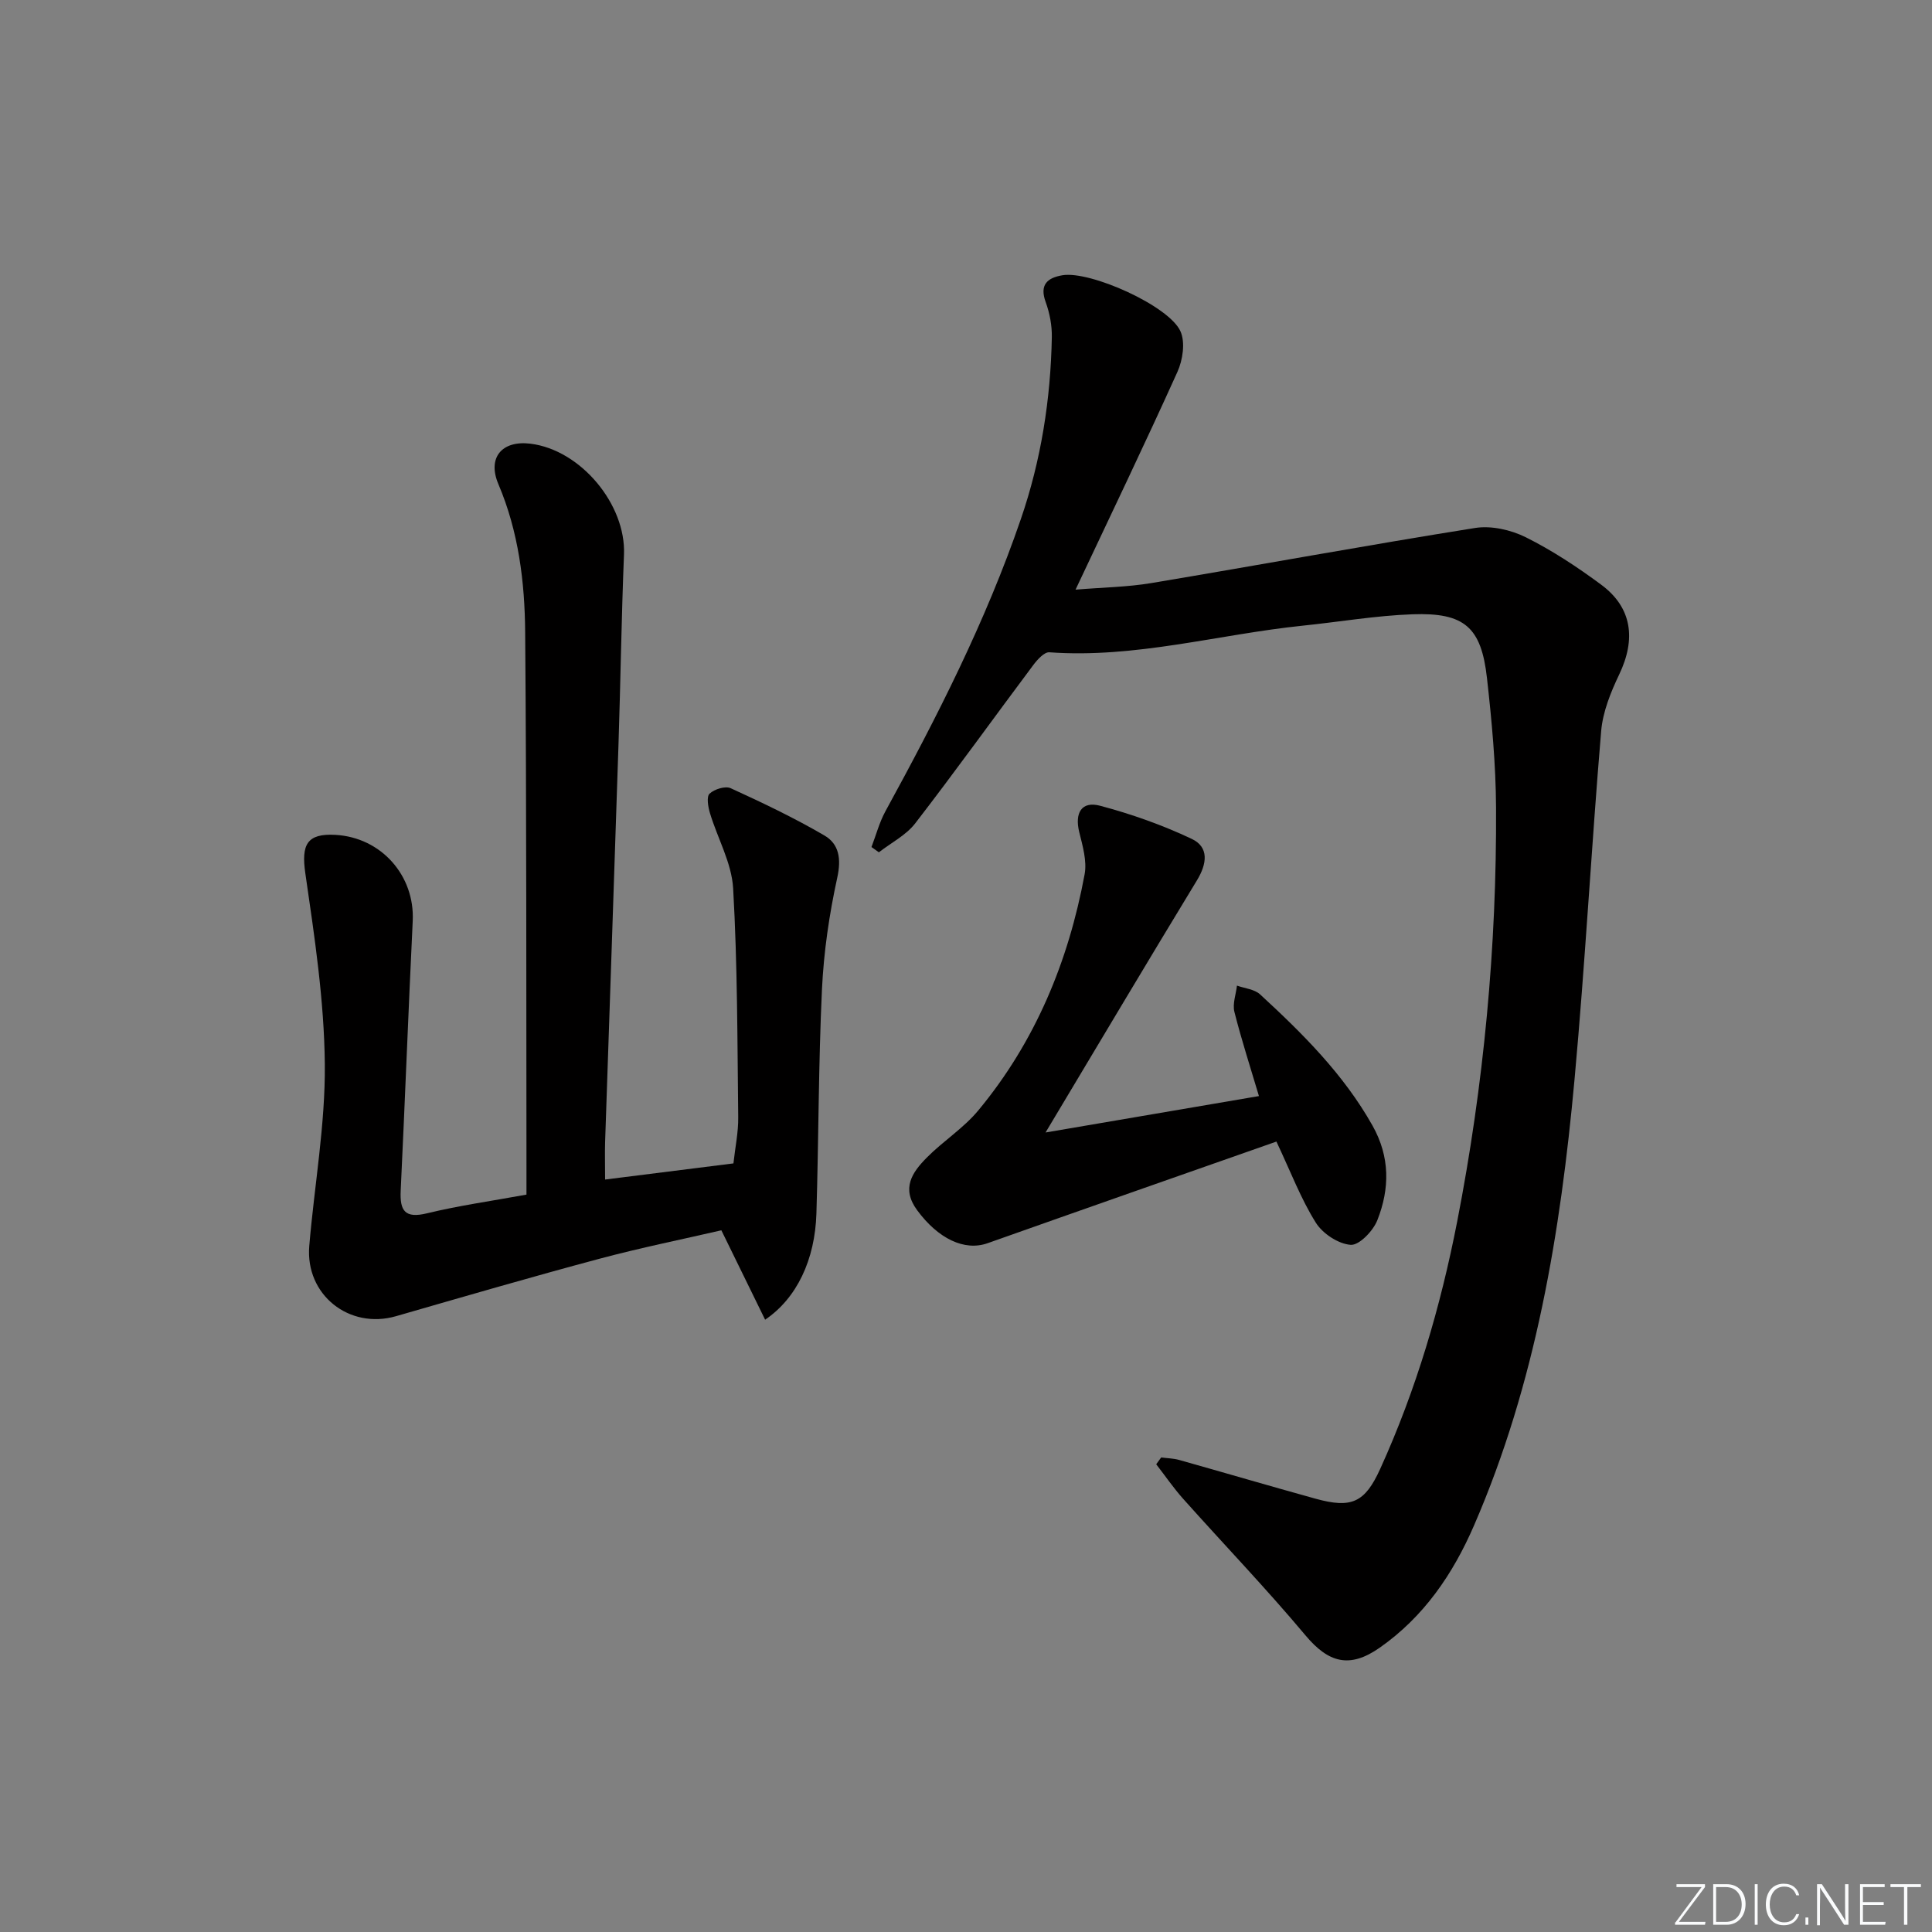 <svg enable-background="new 0 0 400 400" viewBox="0 0 400 400" xmlns="http://www.w3.org/2000/svg"><rect x="0" y="0" width="400" height="400" fill="#808080" stroke="none"/><g fill="#fafbfc"><path d="m346.9 398 5.4-7.3h-5.2v-.6h5.9v.6l-5.4 7.2h5.5l-.1.6h-6.2v-.5z"/><path d="m354.7 390.1h2.8c2.3 0 3.9 1.6 3.9 4.1s-1.6 4.3-3.9 4.3h-2.8zm.6 7.8h2c2.2 0 3.3-1.6 3.3-3.6 0-1.8-1-3.6-3.3-3.6h-2z"/><path d="m363.9 390.1v8.4h-.6v-8.4z"/><path d="m372.5 396.3c-.4 1.3-1.4 2.3-3.2 2.3-2.4 0-3.7-1.9-3.7-4.3 0-2.3 1.2-4.3 3.7-4.3 1.8 0 2.9 1 3.2 2.4h-.6c-.4-1.1-1.1-1.8-2.5-1.8-2.1 0-3 1.9-3 3.7s.9 3.7 3 3.7c1.4 0 2.1-.7 2.5-1.7z"/><path d="m373.8 398.5v-1.5h.6v1.5z"/><path d="m376.2 398.5v-8.4h1c1.3 2 4.4 6.7 4.9 7.6-.1-1.2-.1-2.4-.1-3.8v-3.8h.7v8.4h-.9c-1.2-1.9-4.4-6.8-5-7.7.1 1.1 0 2.3 0 3.9v3.9h-.6z"/><path d="m390 394.4h-4.3v3.5h4.7l-.1.6h-5.2v-8.4h5.1v.6h-4.5v3.1h4.3z"/><path d="m394.2 390.7h-2.8v-.6h6.3v.6h-2.8v7.8h-.7z"/></g><path d="m240.41 301.75c1.25.17 2.53.18 3.73.52 9.42 2.65 18.8 5.41 28.23 8.02 7.45 2.06 10.21.82 13.39-6.18 7.45-16.4 12.5-33.58 15.94-51.23 5.51-28.29 8.19-56.88 8.04-85.69-.05-8.95-.88-17.92-1.88-26.82-1.18-10.52-4.65-13.57-15.4-13.19-7.61.27-15.18 1.58-22.77 2.36-17.47 1.81-34.61 6.8-52.43 5.51-1.06-.08-2.51 1.54-3.36 2.68-8.16 10.9-16.1 21.96-24.41 32.73-1.9 2.47-4.99 4.02-7.53 6-.51-.36-1.02-.73-1.53-1.09.95-2.48 1.63-5.1 2.89-7.41 10.7-19.54 20.79-39.36 28.04-60.5 4.19-12.2 6.17-24.8 6.41-37.66.04-2.42-.44-4.97-1.27-7.25-1.32-3.61.34-5.03 3.46-5.56 5.75-.97 22.11 6.33 24.45 11.62 1.02 2.29.47 5.94-.64 8.39-6.69 14.82-13.74 29.48-21.09 45.08 5.64-.47 10.69-.53 15.62-1.35 22.38-3.74 44.7-7.85 67.11-11.42 3.34-.53 7.4.39 10.48 1.92 5.48 2.73 10.67 6.16 15.6 9.81 6.41 4.73 7.27 11.25 3.74 18.62-1.76 3.68-3.39 7.73-3.73 11.73-2.02 24.01-3.31 48.09-5.51 72.09-2.9 31.65-8.02 62.87-20.8 92.33-4.38 10.1-10.39 18.92-19.54 25.33-6.23 4.36-10.6 3.13-15.36-2.55-8.11-9.68-16.87-18.8-25.28-28.22-2.03-2.27-3.76-4.8-5.63-7.21.33-.46.68-.94 1.03-1.41z" fill="#010000"/><path d="m125.28 244.21c9.17-1.15 17.69-2.22 26.57-3.34.36-3.33 1.03-6.44.99-9.54-.18-15.81-.15-31.63-1.05-47.4-.3-5.27-3.23-10.36-4.8-15.58-.39-1.3-.75-3.4-.08-4.03.99-.93 3.25-1.64 4.37-1.13 6.59 3.01 13.16 6.14 19.41 9.79 3.03 1.76 3.51 4.82 2.66 8.71-1.66 7.58-2.8 15.37-3.17 23.12-.73 15.45-.68 30.94-1.15 46.41-.29 9.61-4.07 17.58-10.62 22.01-2.93-5.99-5.79-11.84-9.06-18.51-7.95 1.84-16.67 3.6-25.24 5.89-14.09 3.77-28.1 7.85-42.11 11.89-9.71 2.8-18.82-4.43-17.97-14.54 1.06-12.57 3.34-25.12 3.22-37.67-.13-13.17-2.13-26.37-4.03-39.45-.86-5.93.27-8.33 6.24-7.99 9.49.54 16.44 8.44 15.99 17.82-.9 18.61-1.6 37.23-2.49 55.83-.2 4.18.86 5.82 5.46 4.7 6.58-1.6 13.32-2.54 20.58-3.87 0-1.92 0-3.69 0-5.46-.06-36.98.03-73.97-.27-110.95-.08-10.46-1.37-20.86-5.55-30.7-2.32-5.45.72-9.09 6.64-8.36 10.44 1.29 19.8 12.6 19.37 22.96-.53 13.13-.71 26.27-1.14 39.4-.89 27.42-1.85 54.84-2.77 82.26-.07 2.3 0 4.61 0 7.73z" fill="#010000"/><path d="m264.27 236.35c-20.1 7.06-39.96 14.01-59.79 21.04-4.81 1.7-10.24-.93-14.59-6.82-3.35-4.55-1.02-7.85 1.98-10.89 3.38-3.42 7.6-6.08 10.65-9.75 11.82-14.23 18.69-30.86 22.04-48.92.51-2.76-.42-5.9-1.12-8.75-.96-3.94.47-6.46 4.32-5.44 6.49 1.72 12.92 4 18.99 6.87 3.6 1.71 3.15 5.14 1.08 8.55-10.34 17-20.51 34.11-31.36 52.23 15.37-2.62 29.63-5.06 44.18-7.54-1.73-5.83-3.6-11.58-5.08-17.43-.42-1.66.32-3.62.53-5.44 1.61.58 3.61.74 4.78 1.81 8.82 8.12 17.29 16.53 23.27 27.15 3.67 6.51 3.59 13.09 1.01 19.62-.87 2.21-3.75 5.21-5.51 5.09-2.56-.18-5.82-2.33-7.23-4.6-3.06-4.87-5.13-10.37-8.15-16.78z" fill="#010000"/></svg>